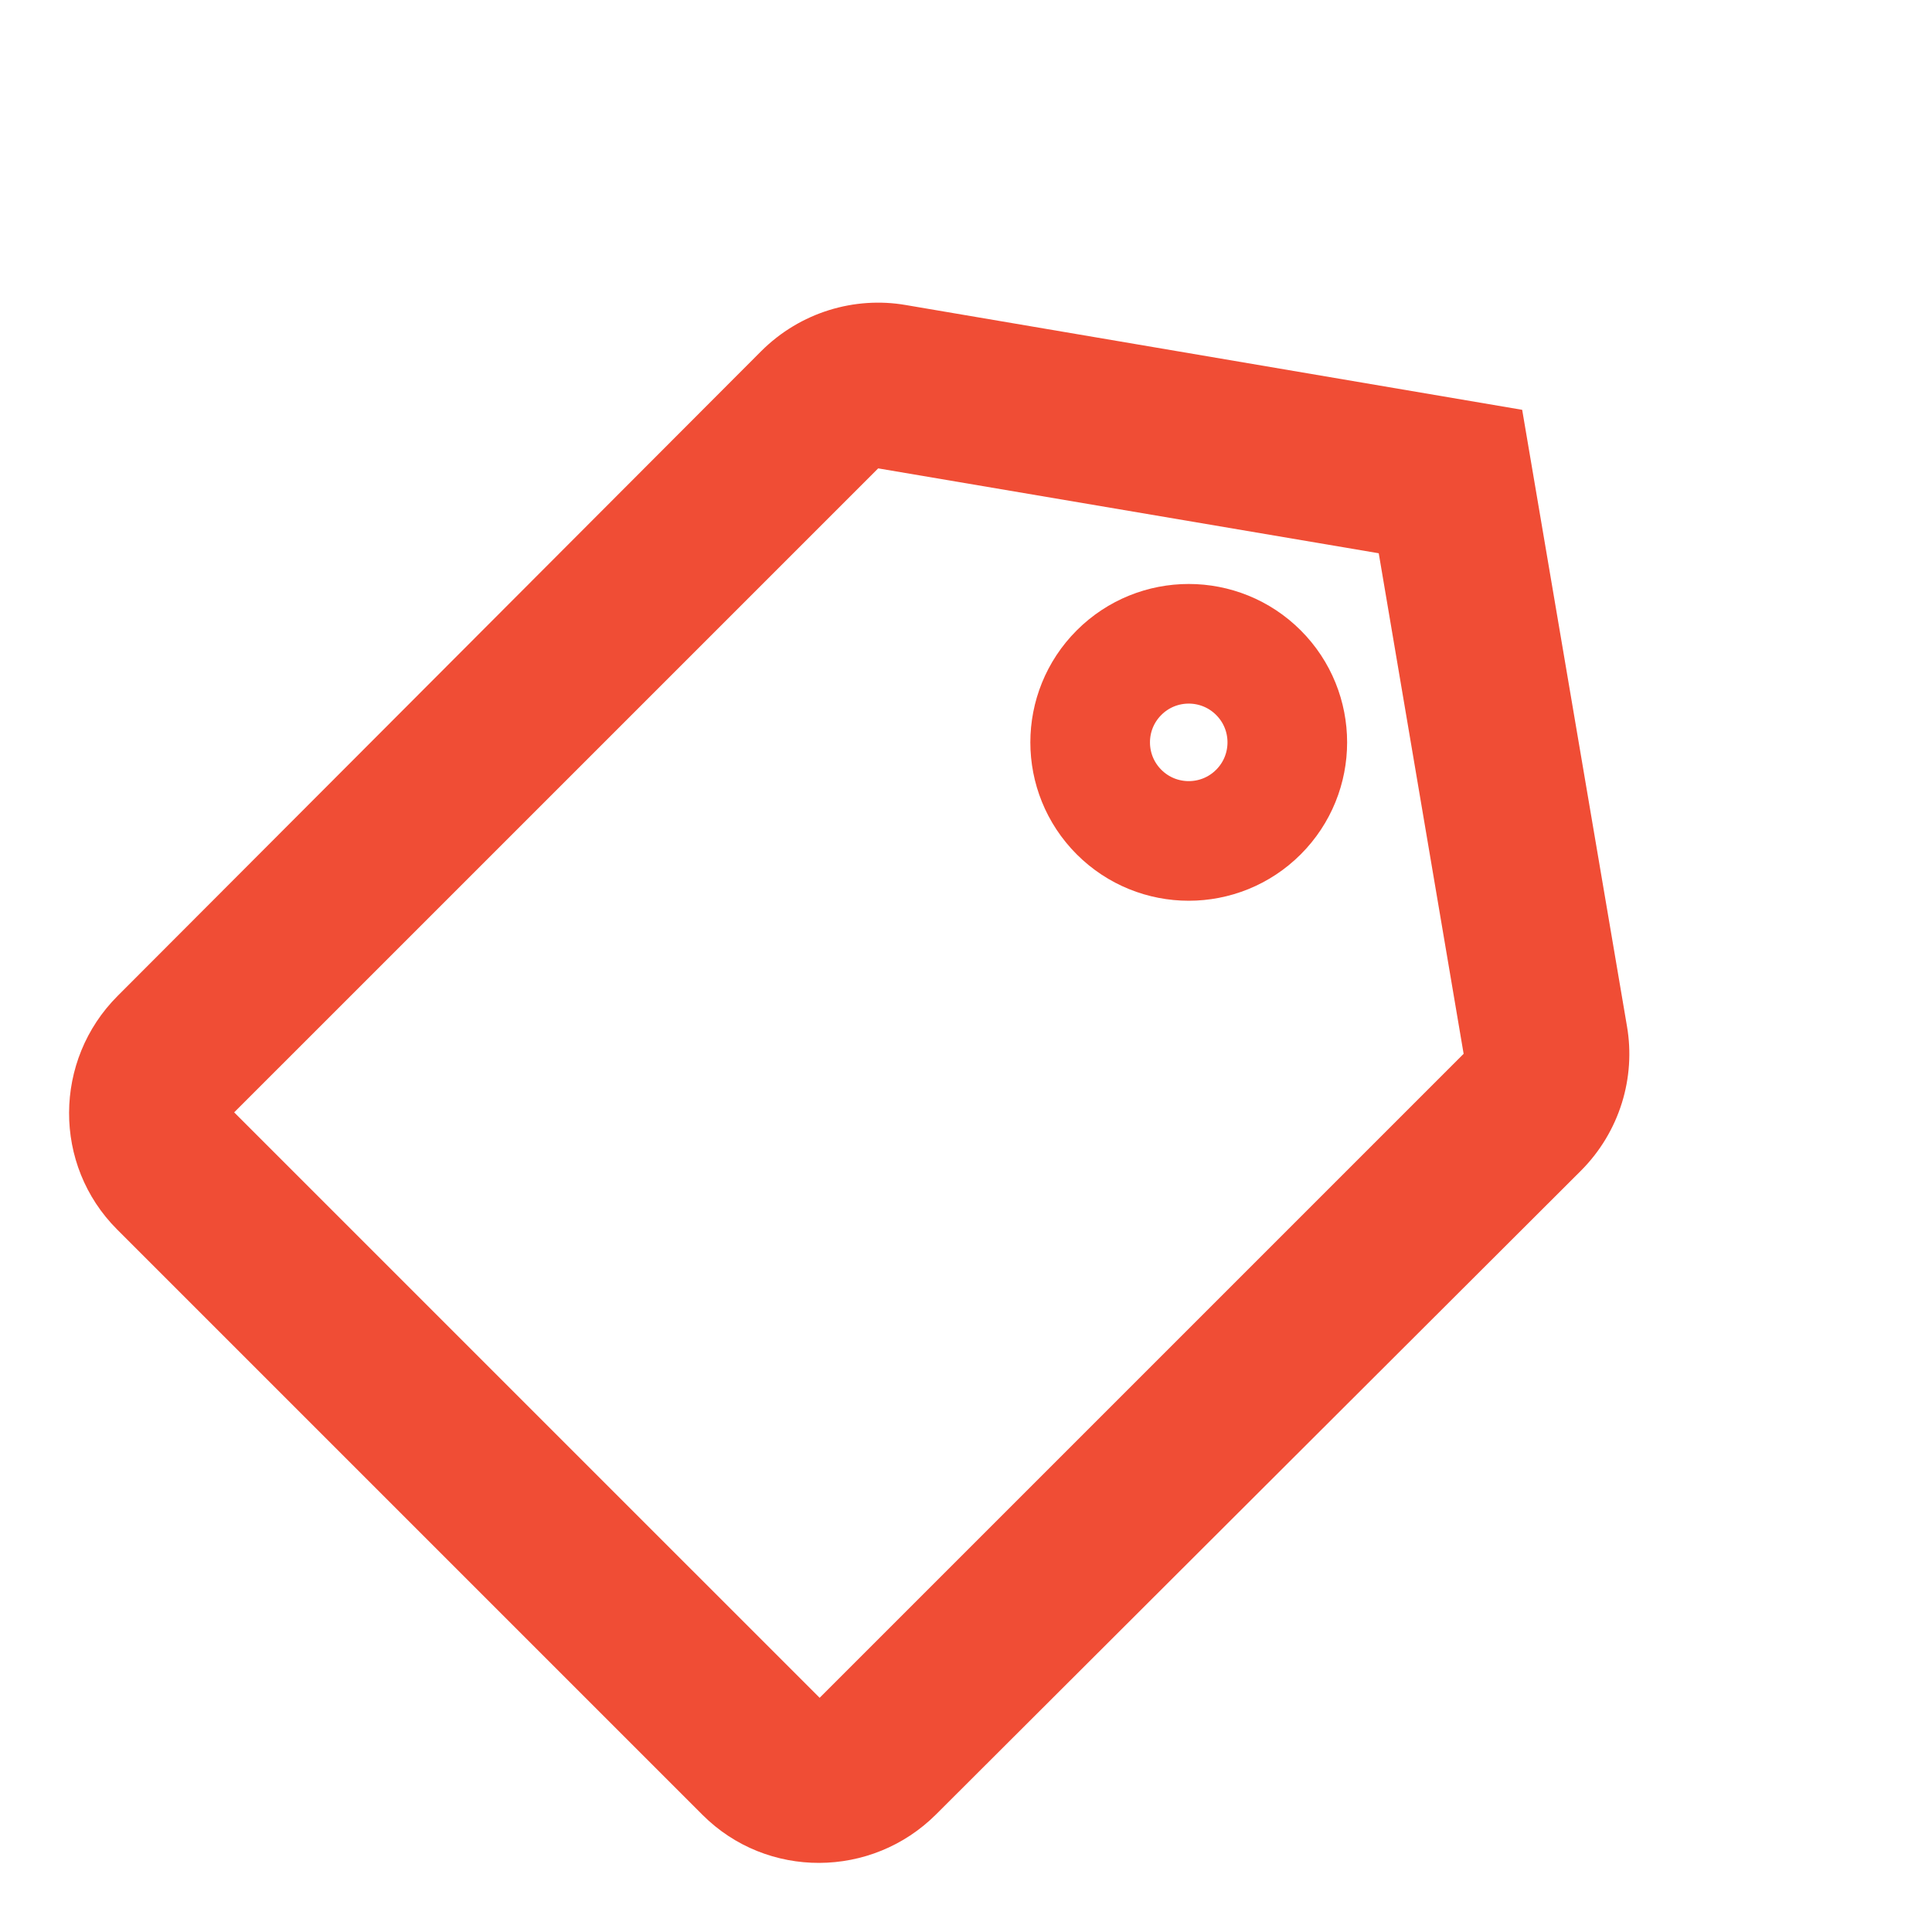 <svg width="49" height="49" viewBox="0 0 49 49" fill="none" xmlns="http://www.w3.org/2000/svg">
<path d="M22.971 7.736C21.679 7.513 20.298 7.914 19.303 8.909L2.985 25.257C1.351 26.89 1.336 29.548 2.97 31.182L17.818 46.03C19.451 47.663 22.109 47.648 23.743 46.015L40.091 29.697C41.086 28.702 41.487 27.321 41.264 26.029L38.606 10.394L22.971 7.736ZM37.121 26.727L20.788 43.06L5.939 28.212L22.273 11.879L34.968 14.032L37.121 26.727Z" fill="#F04D35"/>
<circle cx="30.149" cy="18.828" r="2.5" transform="rotate(-45 30.149 18.828)" stroke="#F04D35" stroke-width="3.034"/>
</svg>
